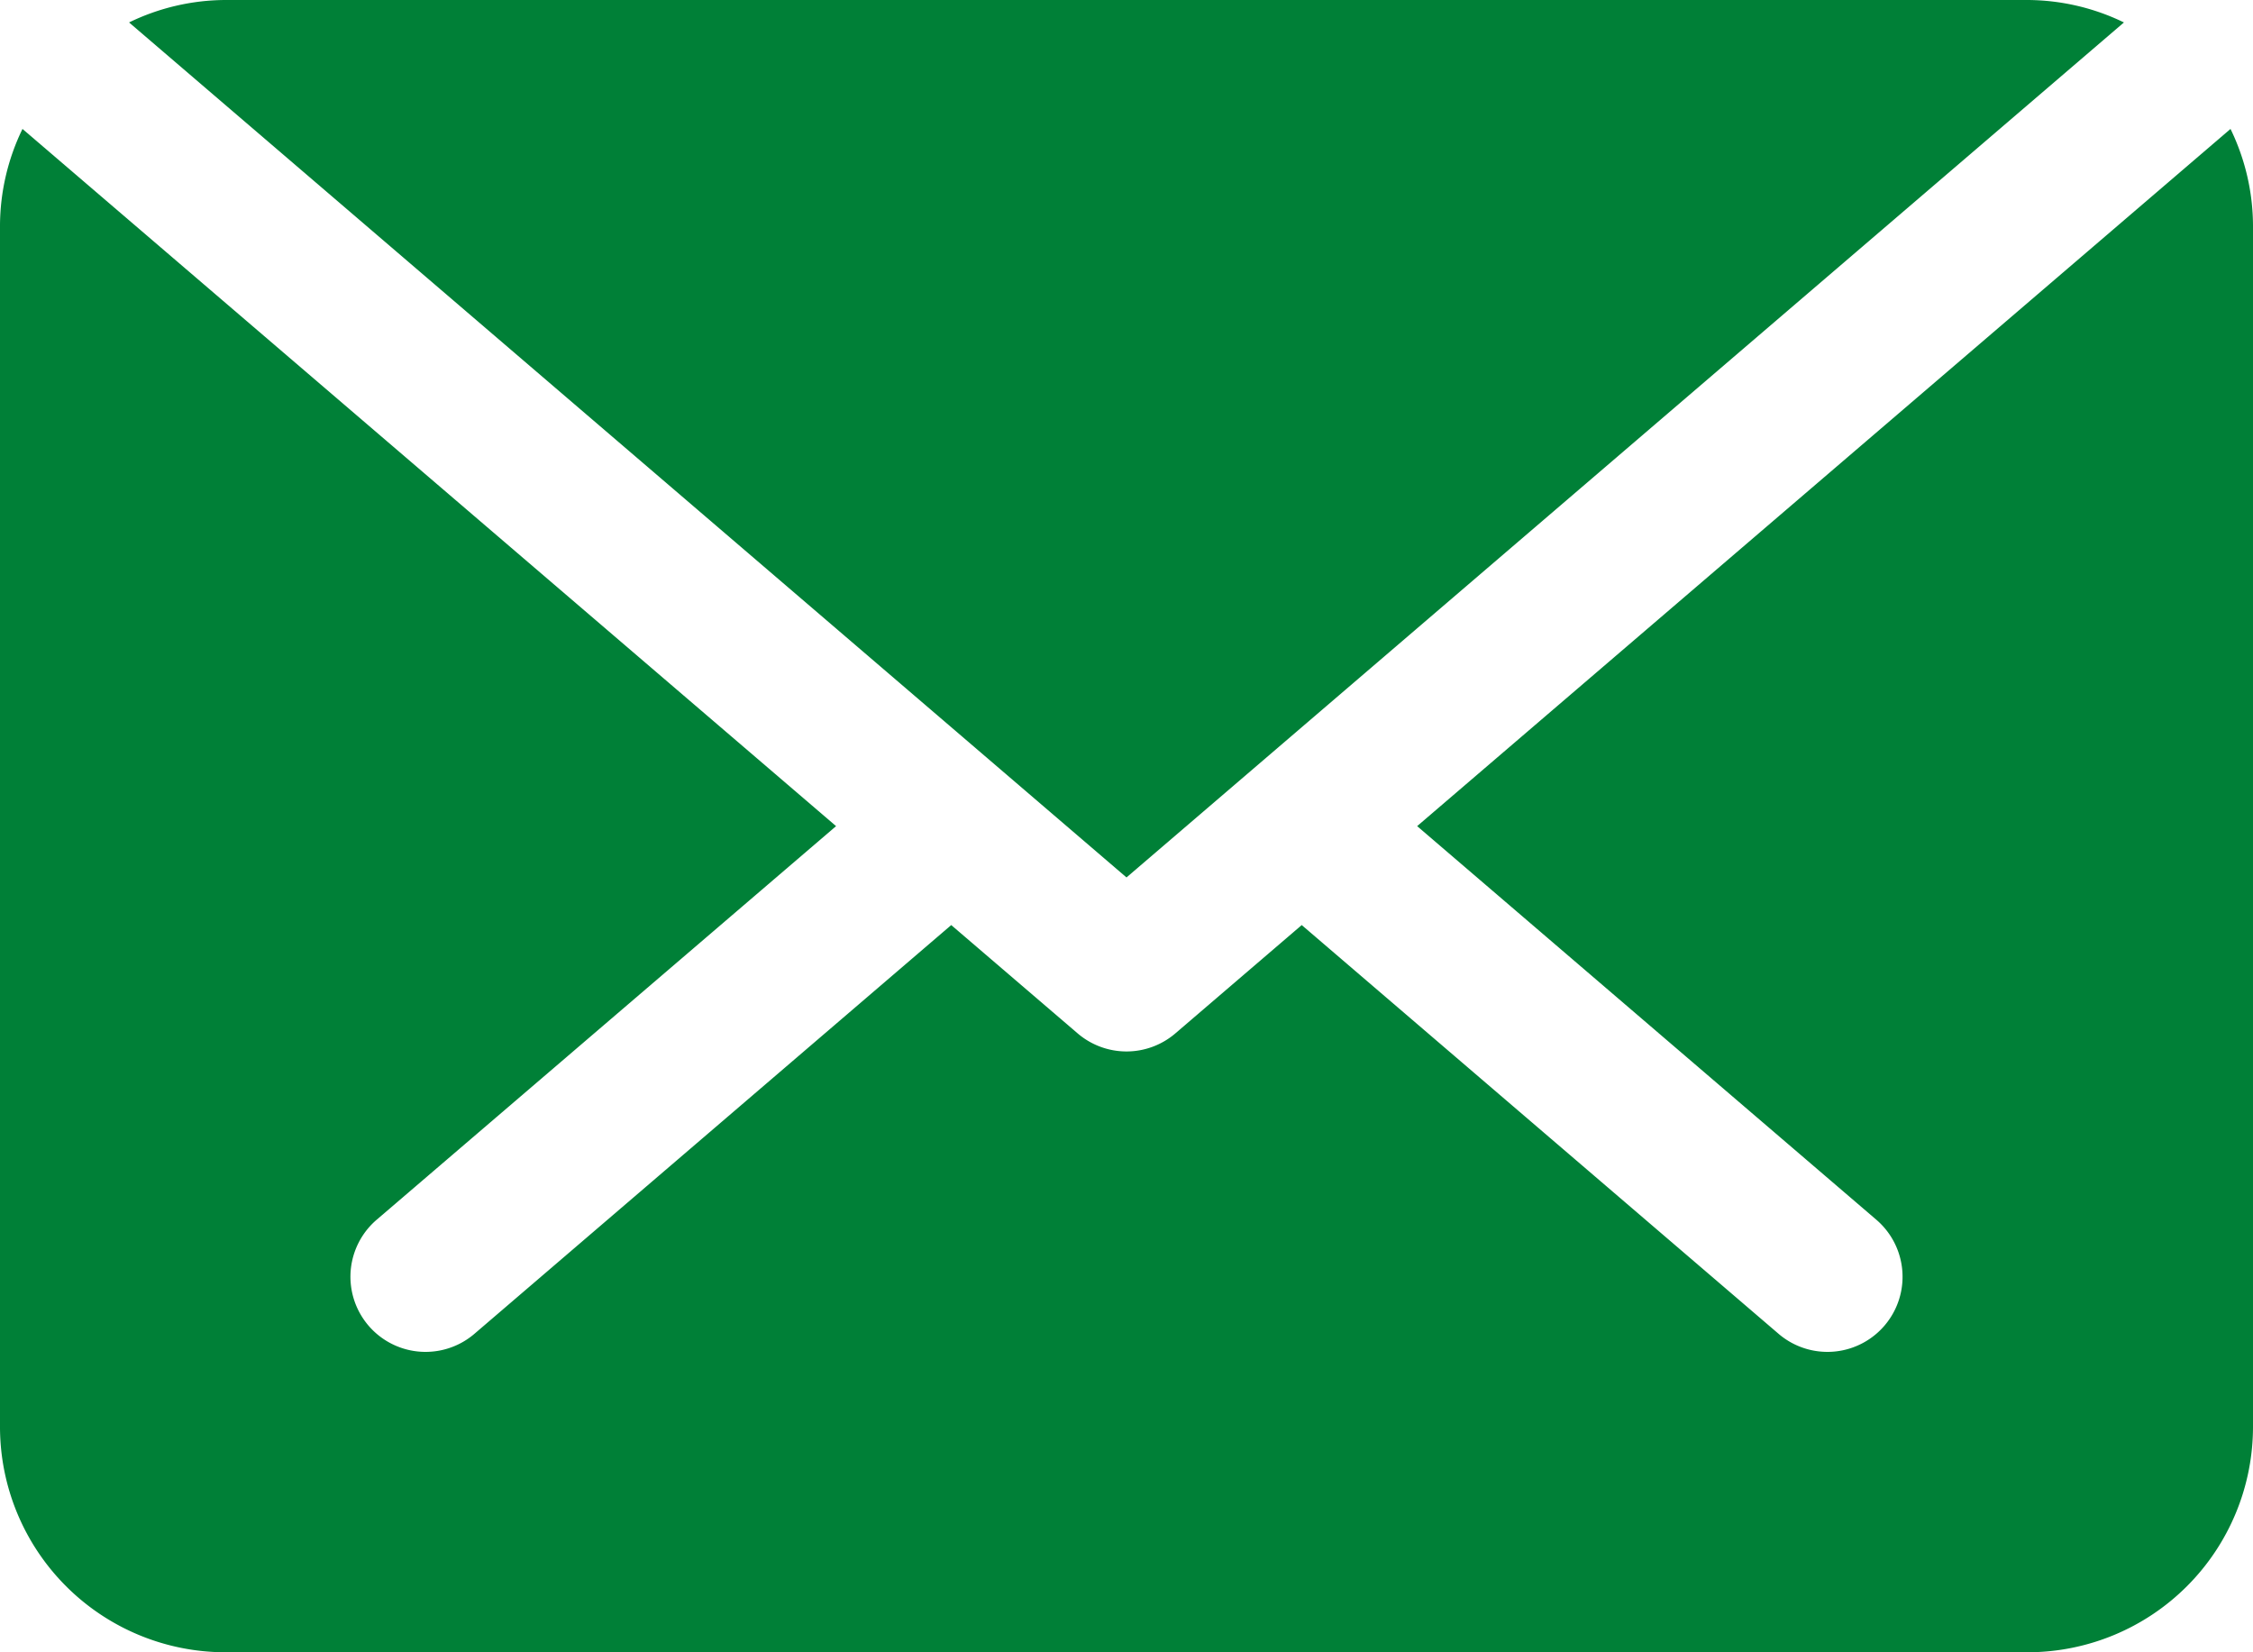 <?xml version="1.0" encoding="UTF-8" standalone="no"?><svg xmlns="http://www.w3.org/2000/svg" xmlns:xlink="http://www.w3.org/1999/xlink" fill="#008037" height="375.5" preserveAspectRatio="xMidYMid meet" version="1" viewBox="0.0 -0.0 512.0 375.5" width="512" zoomAndPan="magnify"><g id="change1_1"><path d="M256,199.39,482.67,5.1A50.55,50.55,0,0,0,460.8,0H51.2A50.48,50.48,0,0,0,29.33,5.1Z" fill="inherit"/></g><g id="change1_2"><path d="M322.05,187.73,426.4,277.17a17.07,17.07,0,0,1-22.22,25.92L295.82,210.21l-28.71,24.61a17.07,17.07,0,0,1-22.22,0l-28.72-24.61L107.82,303.09A17.07,17.07,0,1,1,85.6,277.17L190,187.73,5.11,29.3A50.62,50.62,0,0,0,0,51.2V324.26a51.25,51.25,0,0,0,51.2,51.2H460.8a51.25,51.25,0,0,0,51.2-51.2V51.2a50.62,50.62,0,0,0-5.11-21.9Z" fill="inherit"/></g></svg>